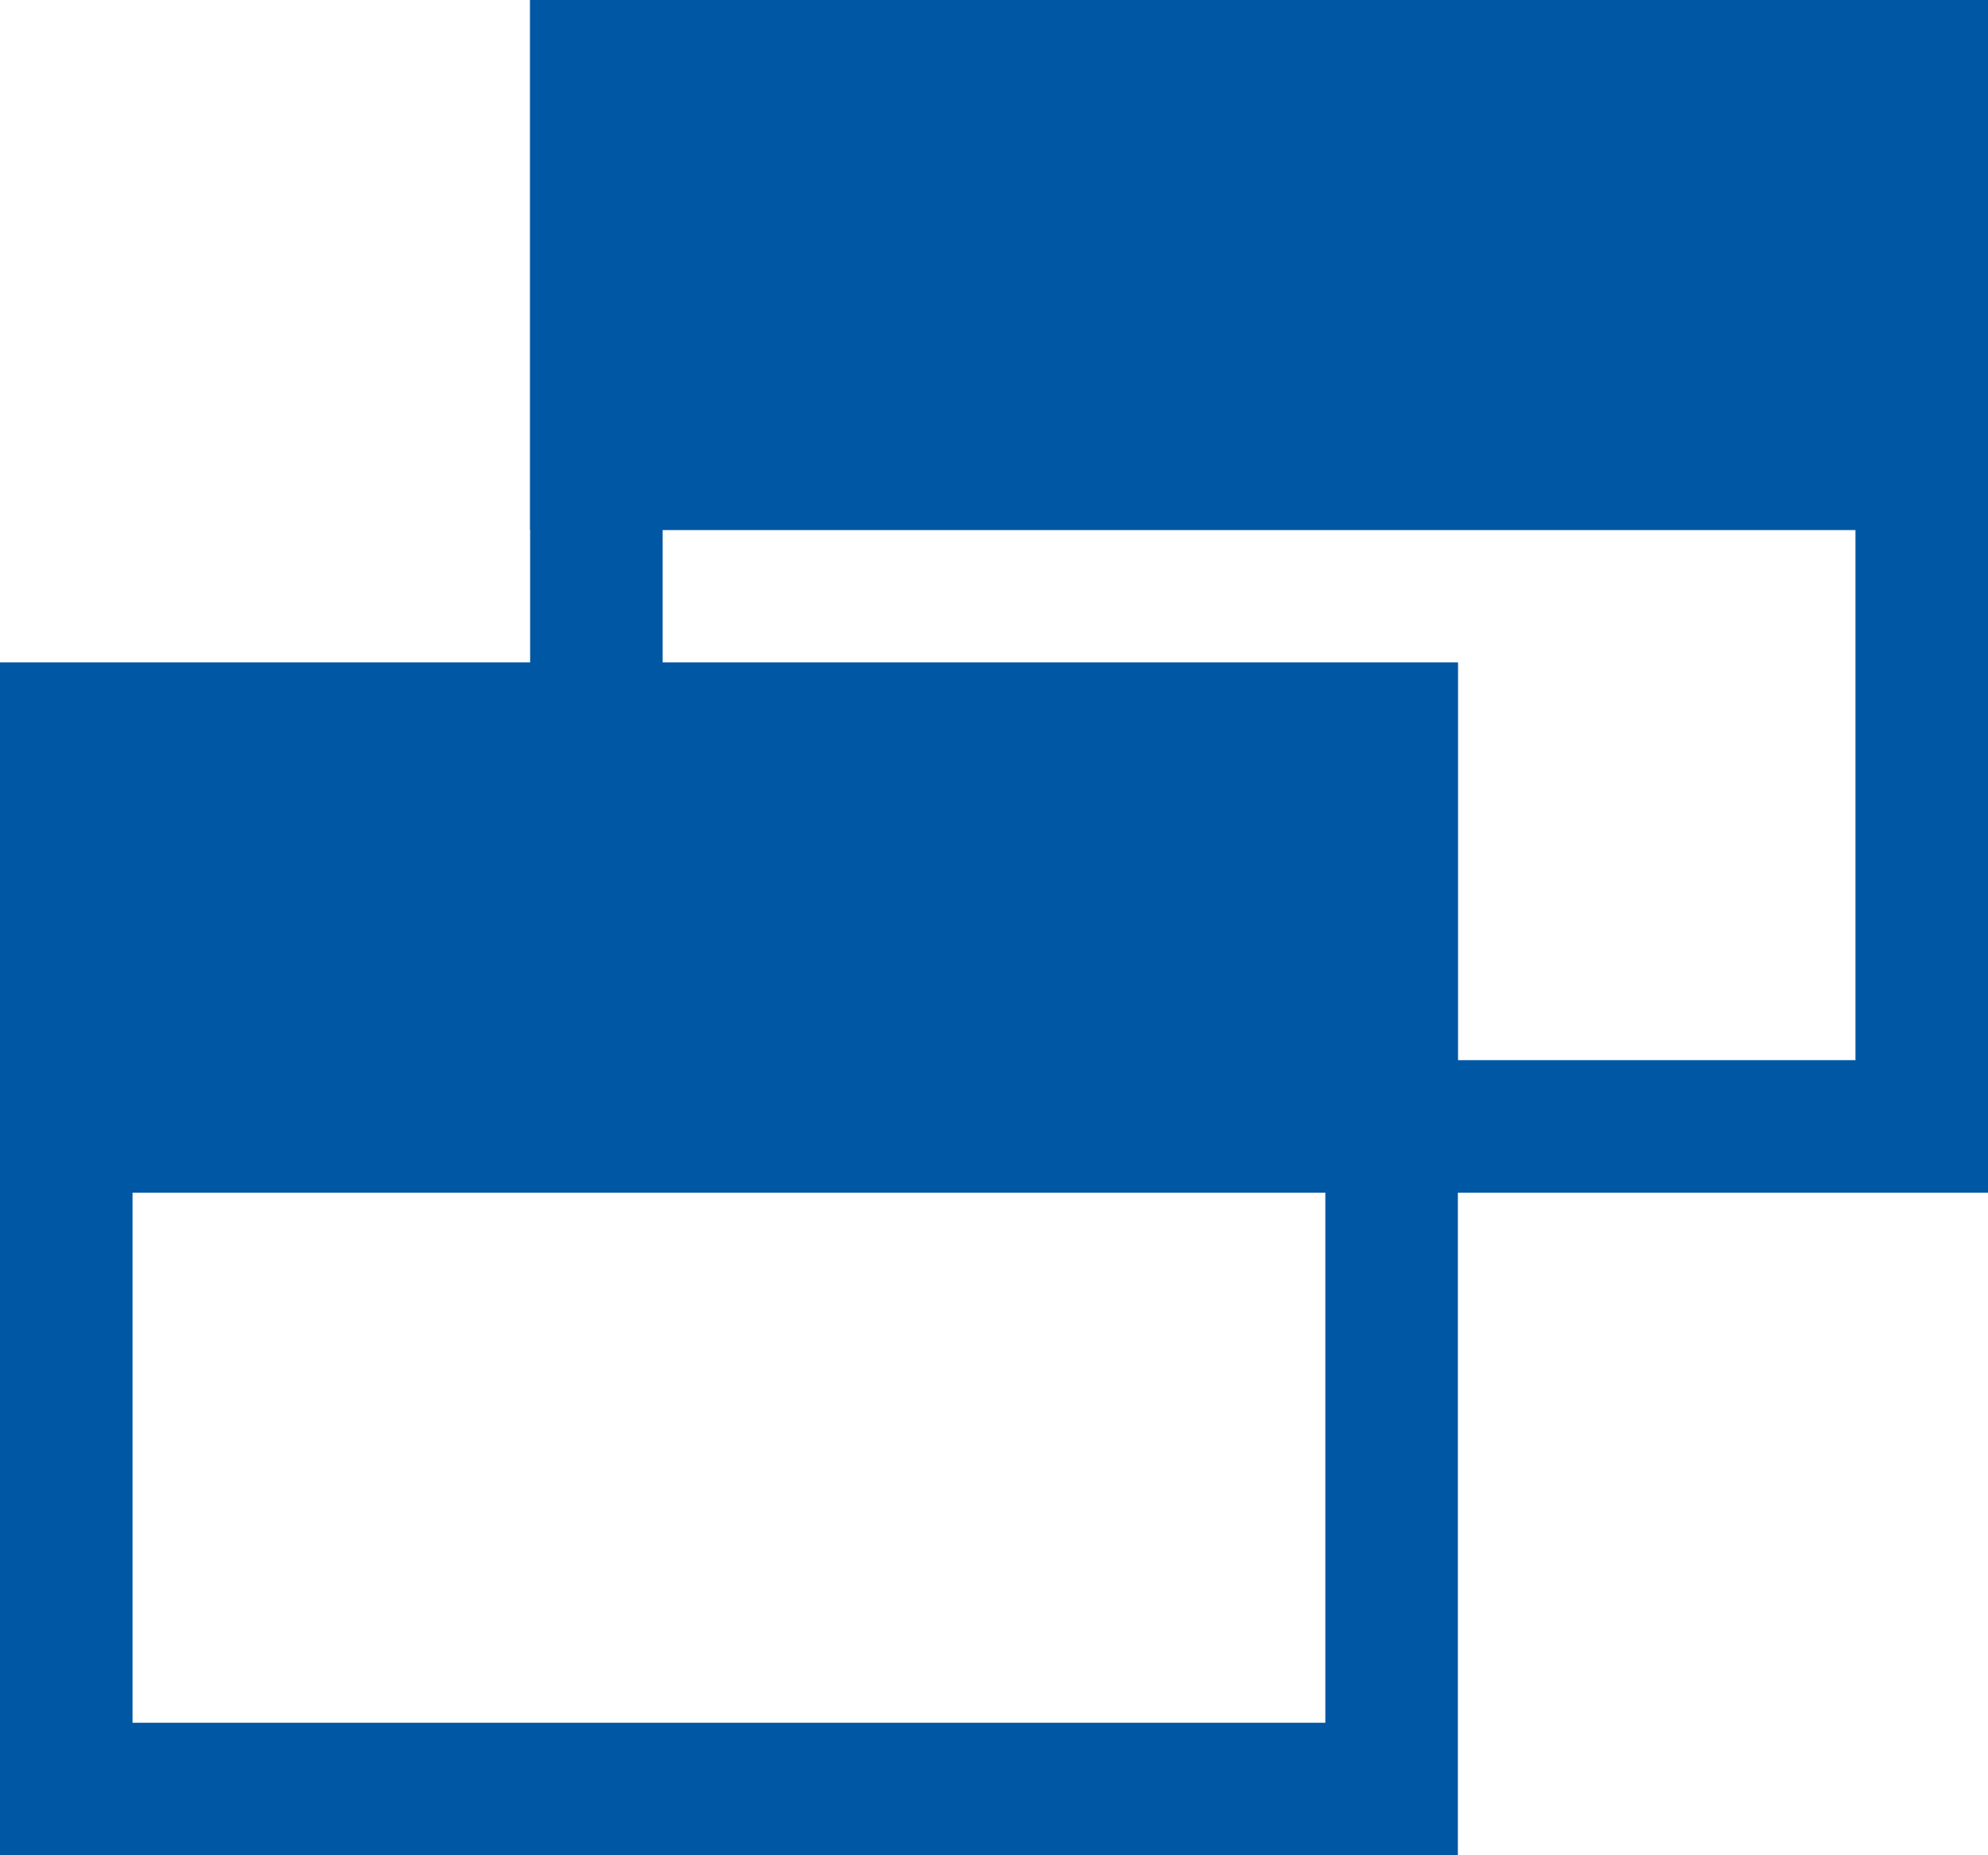 <svg xmlns="http://www.w3.org/2000/svg" width="15" height="14" viewBox="0 0 15 14">
  <g id="ico_newwindow" transform="translate(-1120 -601)">
    <g id="長方形_1679" data-name="長方形 1679" transform="translate(1120 606)" fill="none" stroke="#0057a4" stroke-width="1">
      <rect width="11" height="9" stroke="none"/>
      <rect x="0.5" y="0.5" width="10" height="8" fill="none"/>
    </g>
    <rect id="長方形_1680" data-name="長方形 1680" width="11" height="4" transform="translate(1120 606)" fill="#0057a4"/>
    <g id="長方形_1681" data-name="長方形 1681" transform="translate(1124 601)" fill="none" stroke="#0057a4" stroke-width="1">
      <rect width="11" height="9" stroke="none"/>
      <rect x="0.5" y="0.5" width="10" height="8" fill="none"/>
    </g>
    <rect id="長方形_1682" data-name="長方形 1682" width="11" height="4" transform="translate(1124 601)" fill="#0057a4"/>
  </g>
</svg>
